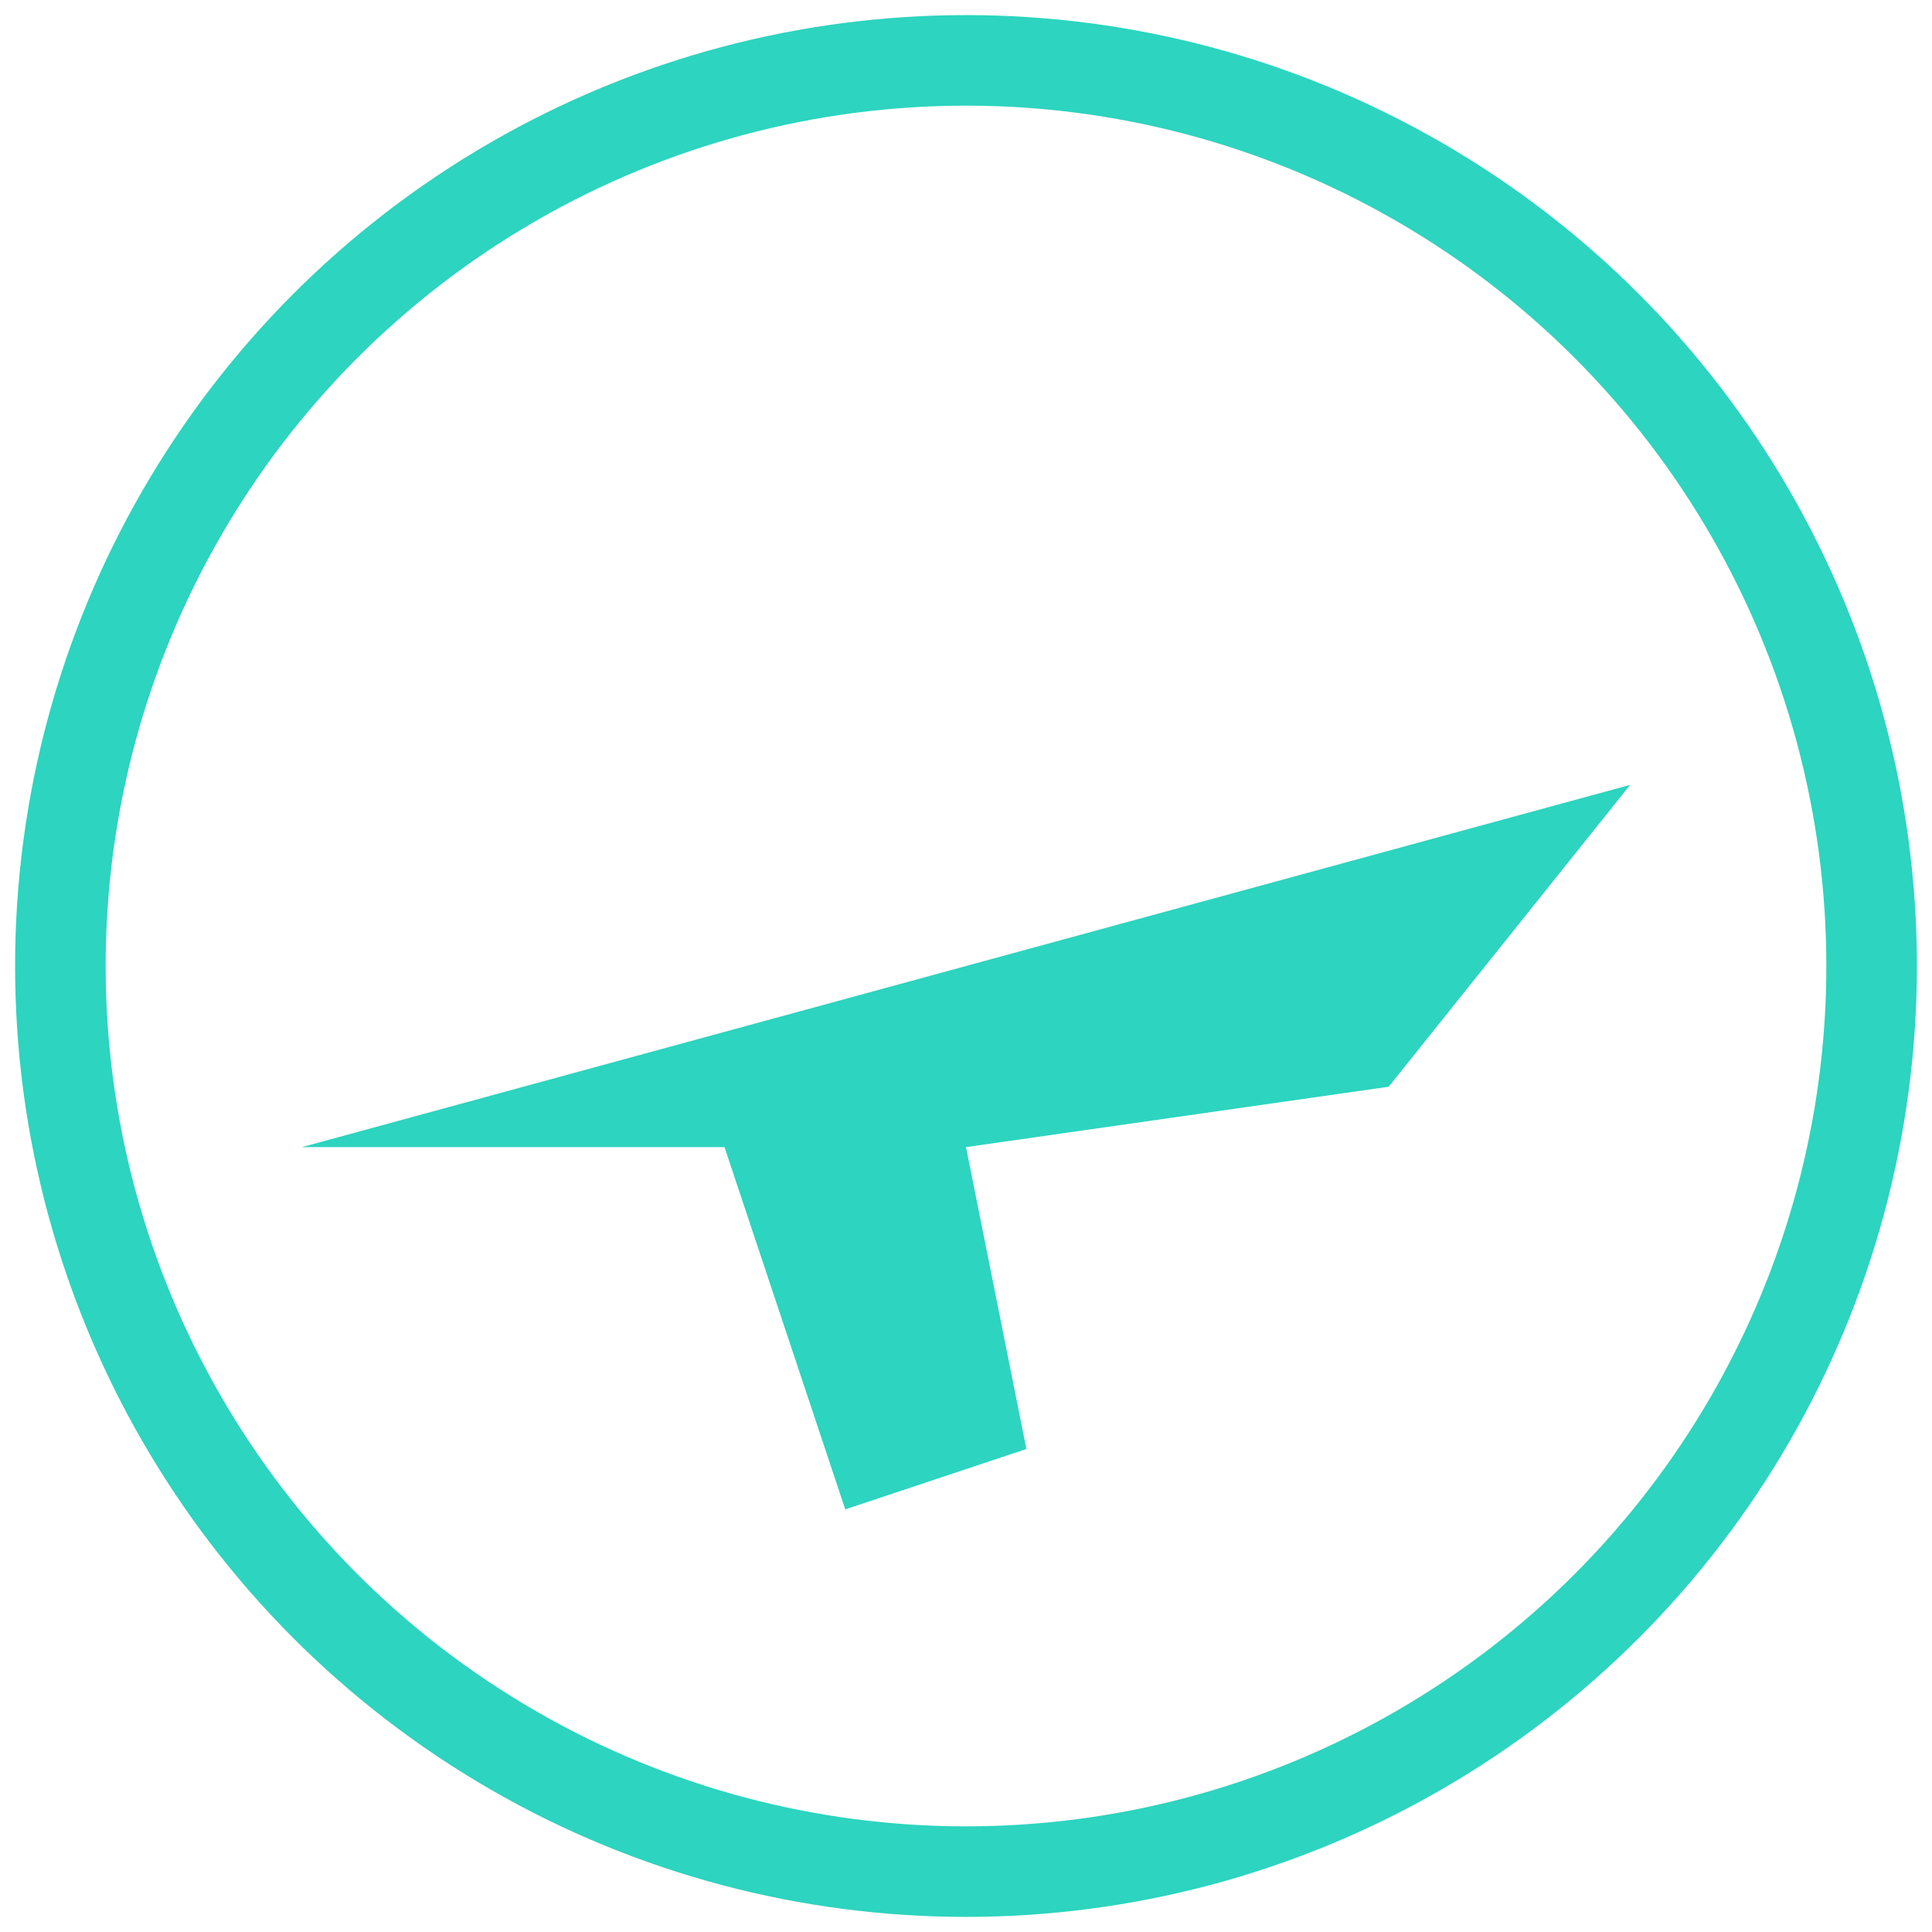 <svg width="256" height="256" viewBox="0 0 256 256" xmlns="http://www.w3.org/2000/svg" fill="none">
<circle cx="128" cy="128" r="120" stroke="#2dd4bf" stroke-width="12"/>
<path d="M40 152l176-48-32 40-56 8 8 40-24 8-16-48-48 0z" fill="#2dd4bf"/>
</svg>